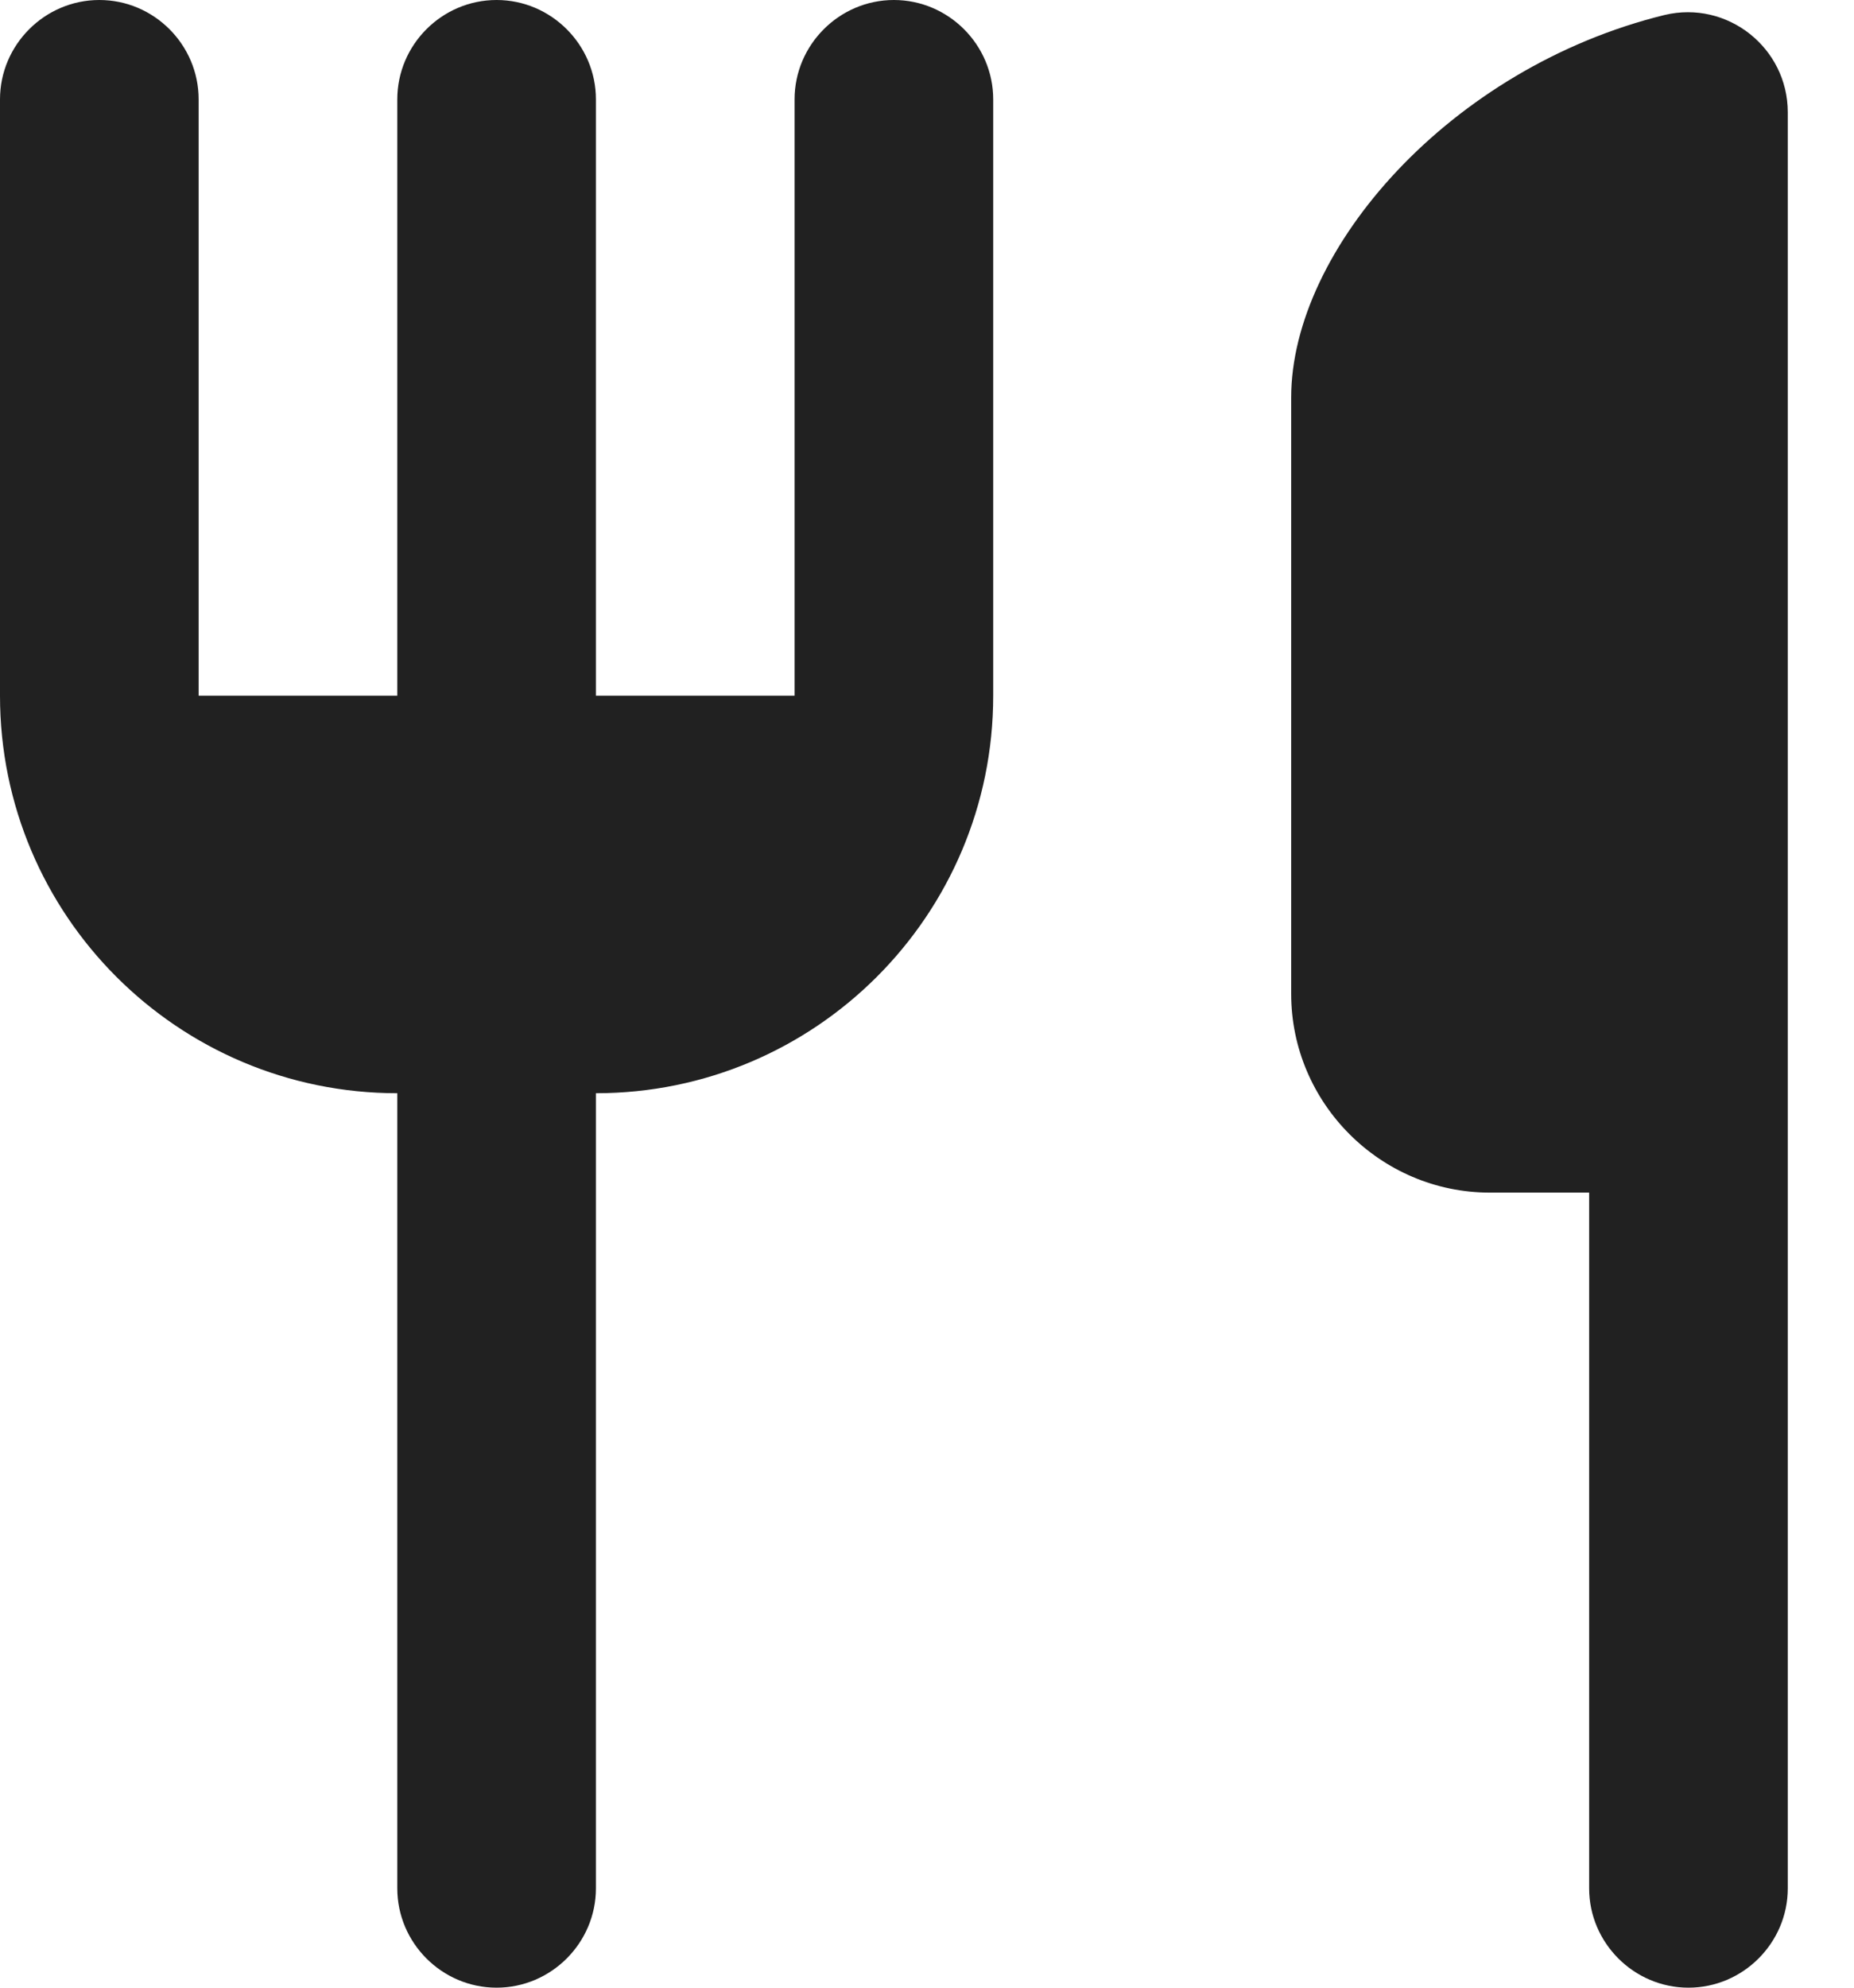 <?xml version="1.0" encoding="utf-8"?>
<svg xmlns="http://www.w3.org/2000/svg" fill="none" height="100%" overflow="visible" preserveAspectRatio="none" style="display: block;" viewBox="0 0 14 15" width="100%">
<path d="M9.75 3V7.5C9.75 8.325 10.425 9 11.25 9H12V14.25C12 14.662 12.338 15 12.75 15C13.162 15 13.5 14.662 13.5 14.25V0.848C13.5 0.36 13.043 6.70552e-08 12.57 0.113C10.95 0.51 9.75 1.883 9.75 3ZM6 5.25H4.5V0.75C4.5 0.338 4.162 0 3.75 0C3.337 0 3 0.338 3 0.75V5.25H1.5V0.75C1.5 0.338 1.163 0 0.75 0C0.338 0 0 0.338 0 0.75V5.25C0 6.907 1.343 8.25 3 8.25V14.25C3 14.662 3.337 15 3.75 15C4.162 15 4.5 14.662 4.5 14.25V8.25C6.157 8.25 7.5 6.907 7.5 5.25V0.75C7.5 0.338 7.162 0 6.75 0C6.338 0 6 0.338 6 0.75V5.25Z" fill="#212121" id="Vector"/>
</svg>